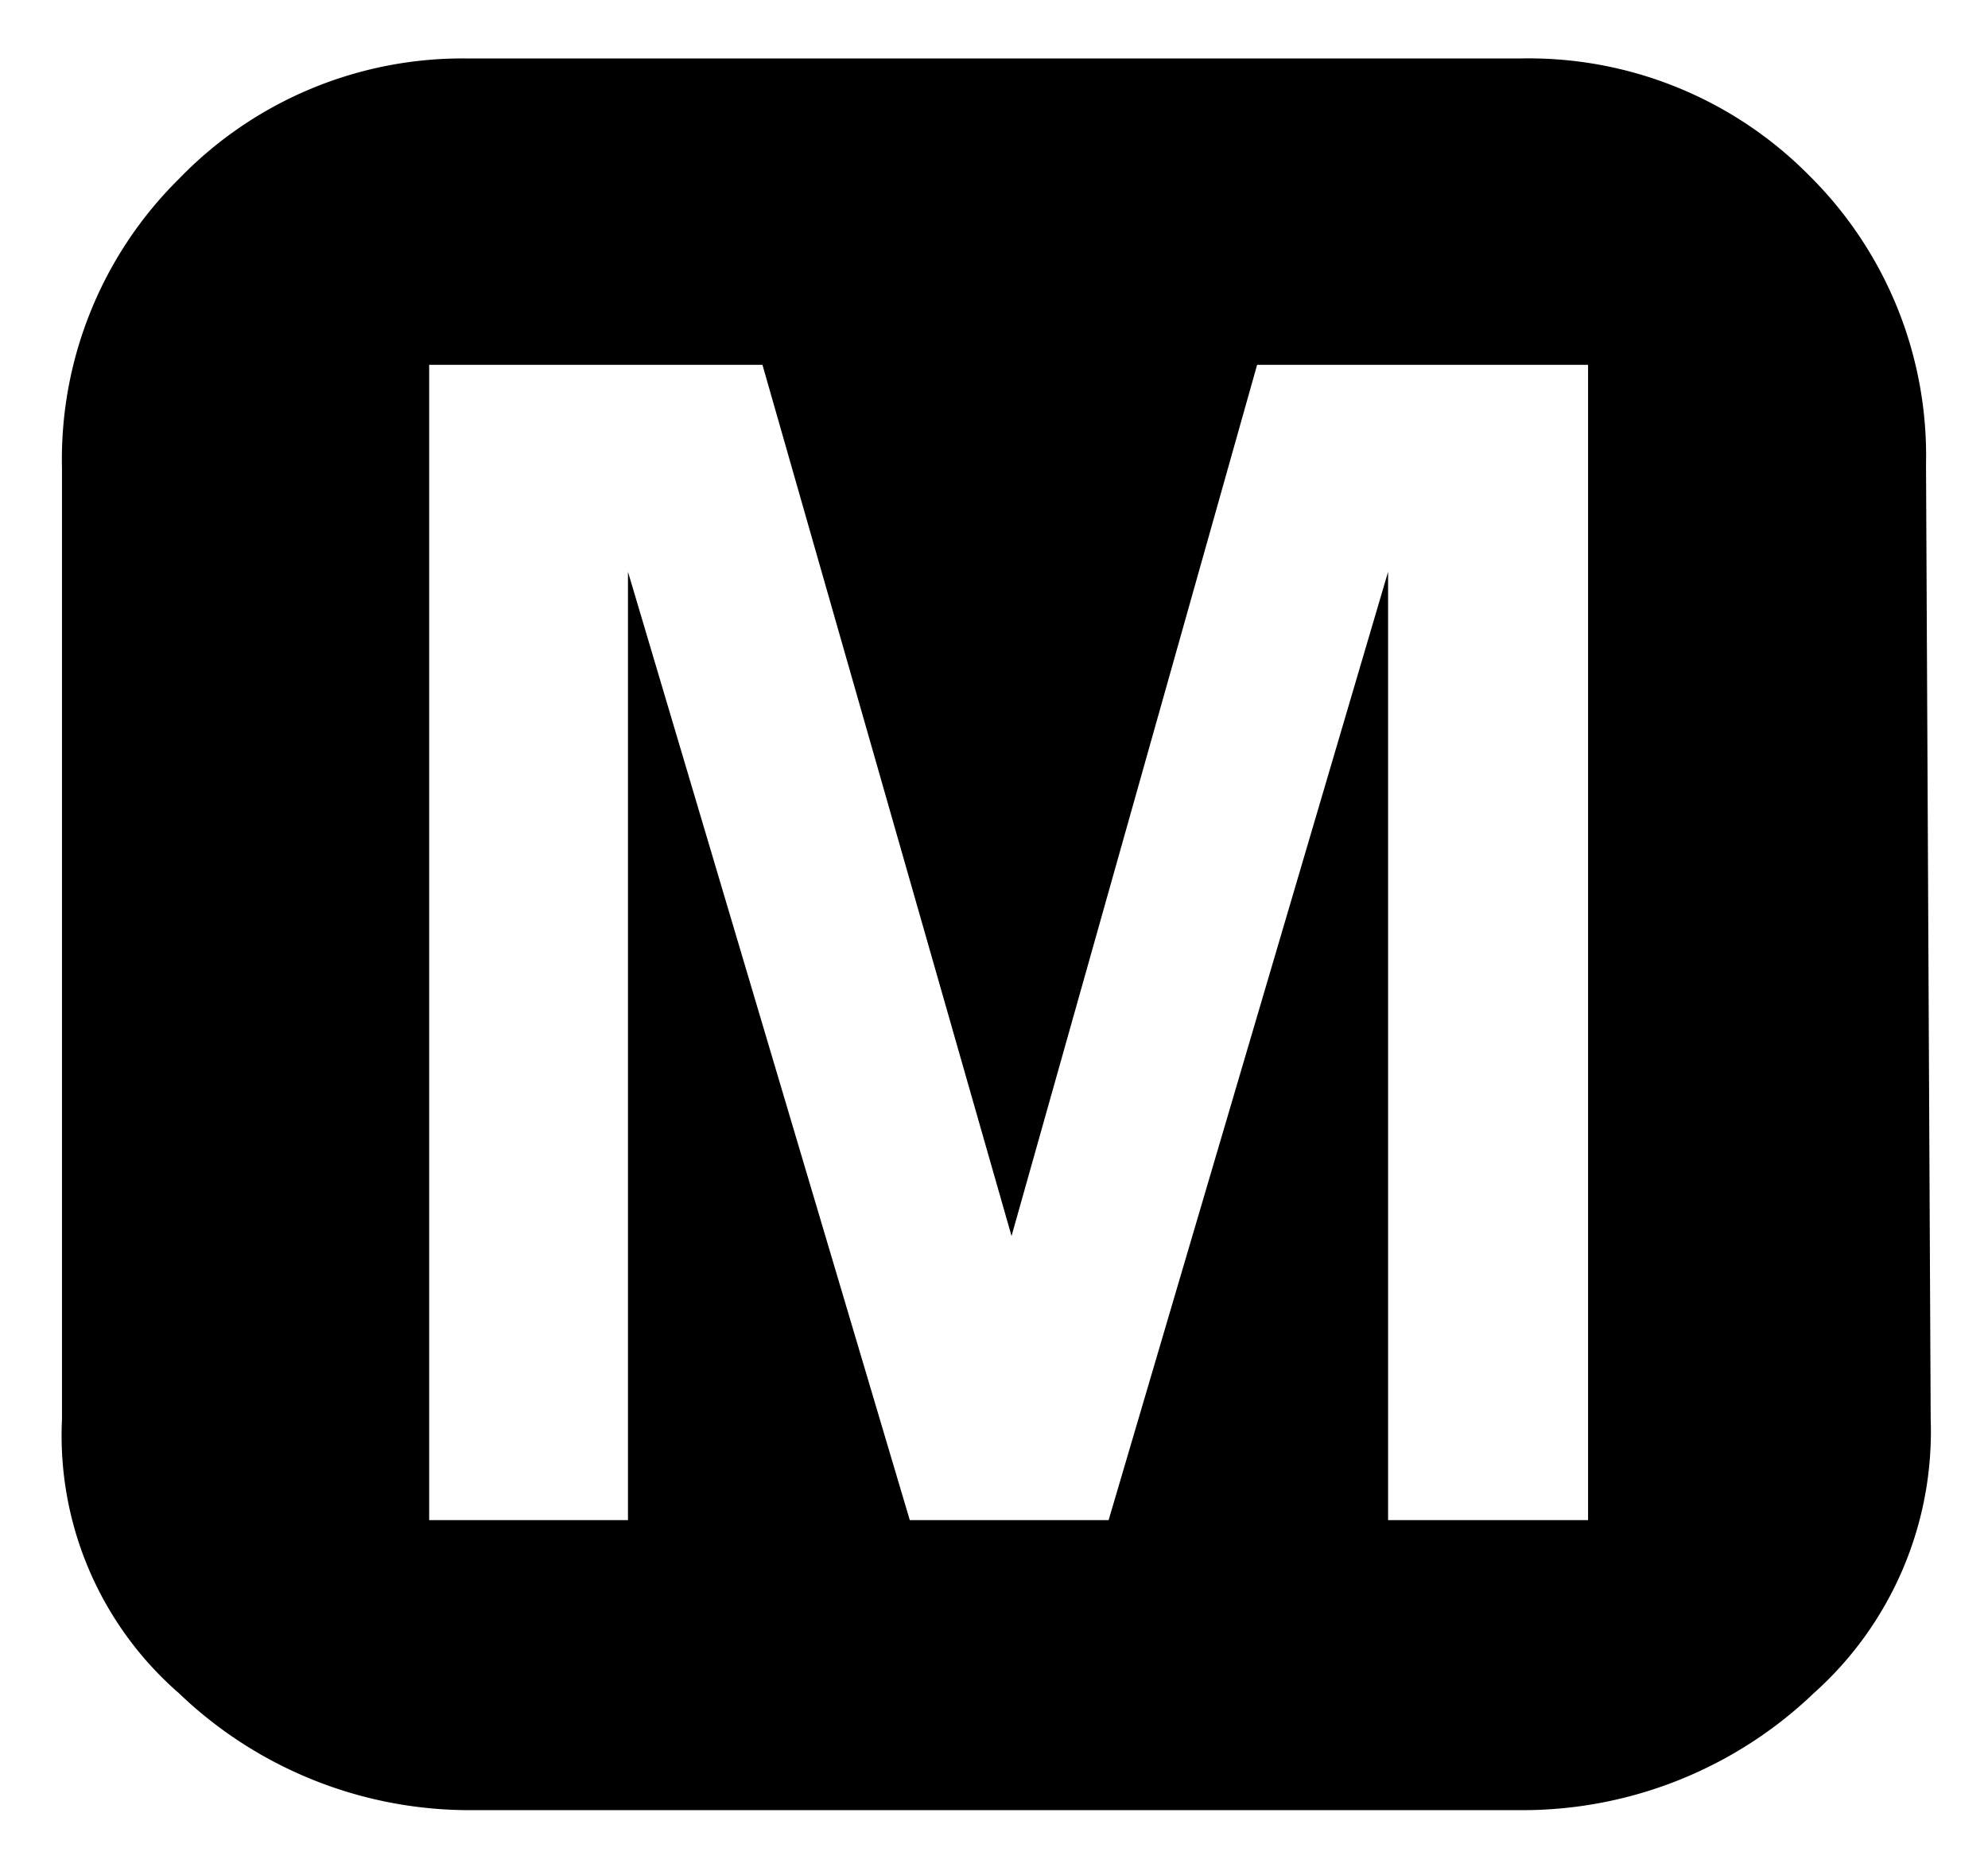 <svg xmlns="http://www.w3.org/2000/svg" width="17" height="16" viewBox="0 0 17 16">
  <defs>
    <style>
      .cls-1 {
        fill: none;
      }
    </style>
  </defs>
  <title>icon_manual-setting</title>
  <g id="レイヤー_2" data-name="レイヤー 2">
    <g id="レイヤー_1-2" data-name="レイヤー 1">
      <g>
        <path d="M16.51,12.14a3,3,0,0,1-1,2.34,3.6,3.6,0,0,1-2.47,1H4a3.59,3.59,0,0,1-2.47-1,2.92,2.92,0,0,1-1-2.34V4a3.37,3.37,0,0,1,1-2.47A3.37,3.37,0,0,1,4,.5h9a3.37,3.37,0,0,1,2.47,1,3.37,3.37,0,0,1,1,2.47ZM13.58,13V3.12H10.75l-2.1,7.45h0L6.52,3.12H3.67V13h1.7l0-8.11L7.78,13h1.7l2.39-8.11h0V13Z"/>
        <rect class="cls-1" width="17" height="16"/>
      </g>
    </g>
  </g>
</svg>
